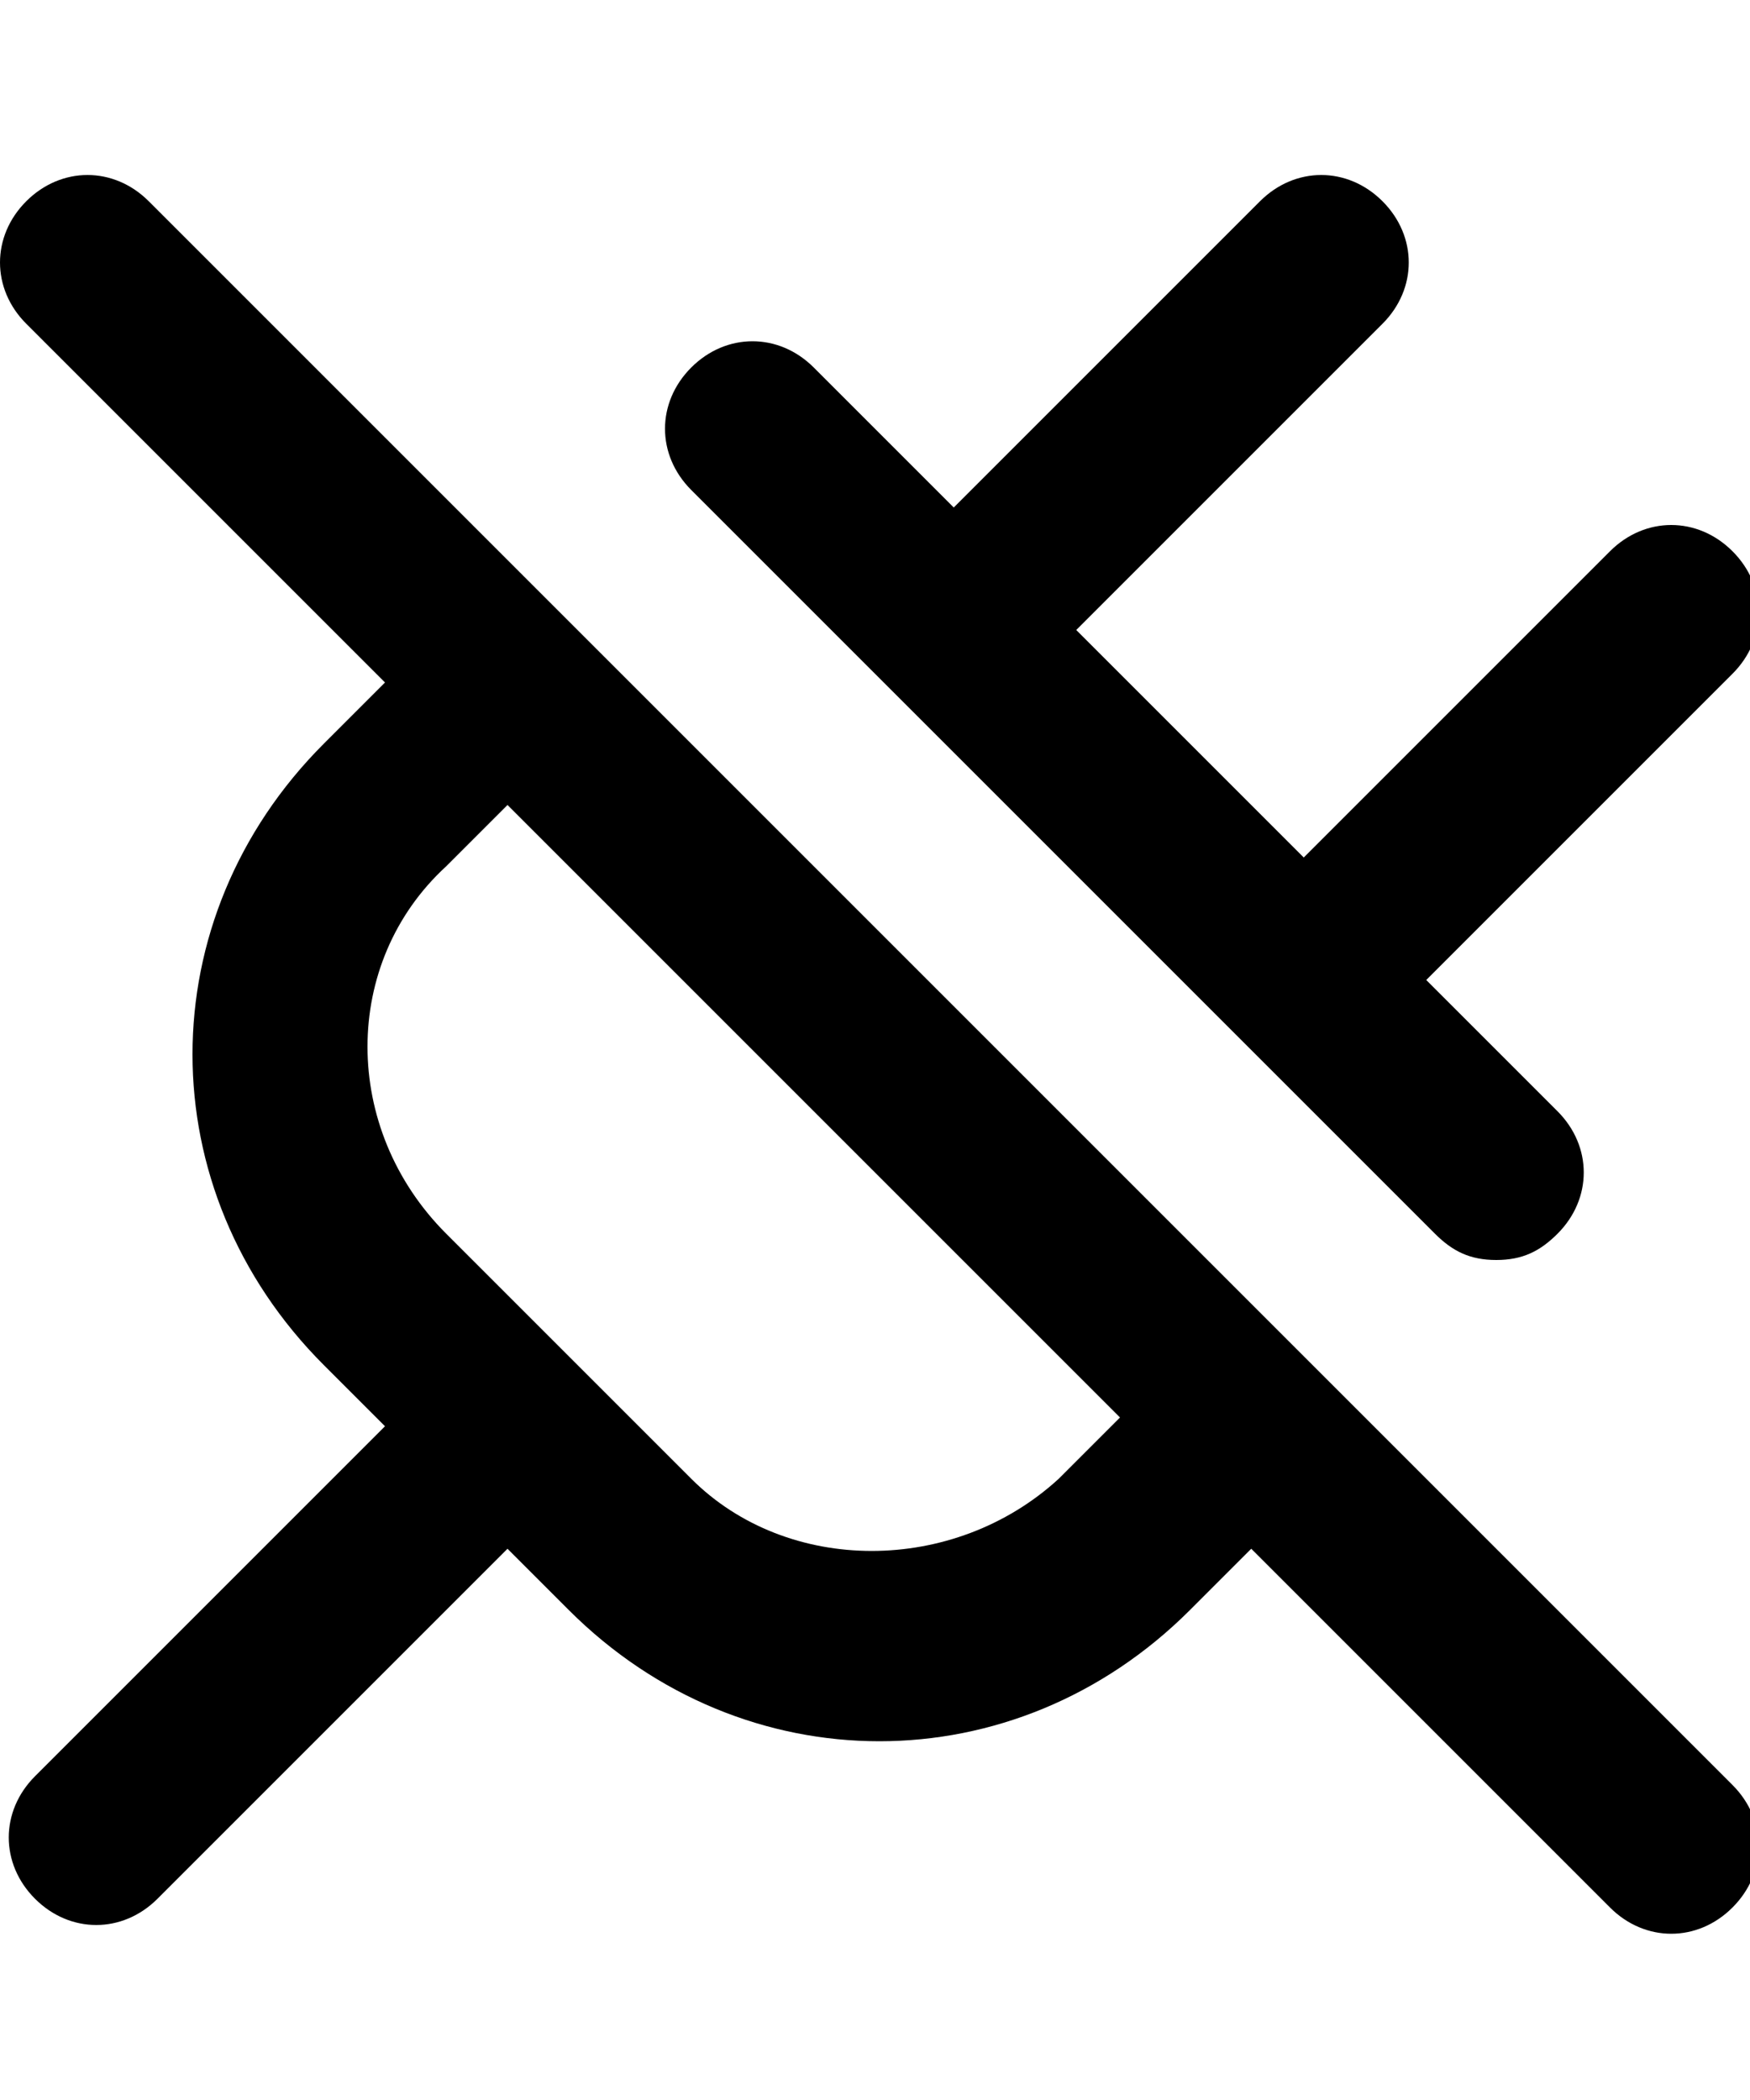 <svg xmlns="http://www.w3.org/2000/svg" viewBox="0 0 20 24" fill="currentColor"><path d="M10.7 11.3L6.5 7.1 1.7 2.3c-.4-.4-1-.4-1.4 0s-.4 1 0 1.4l4.1 4.1-.7.7c-2 2-2 5.1 0 7.1l.7.7-4 4c-.4.4-.4 1 0 1.4.4.4 1 .4 1.4 0l4-4 .7.7c2 2 5.1 2 7.1 0l.7-.7 4.1 4.1c.4.4 1 .4 1.4 0 .4-.4.4-1 0-1.4l-9.1-9.1zm2.1 4.9l-.7.7C10.9 18 9 18 7.9 16.9l-2.8-2.8c-1.2-1.2-1.2-3.1 0-4.2l.7-.7 3.5 3.5 3.5 3.5zm3.6-2.1c.2.2.4.3.7.3.3 0 .5-.1.7-.3.4-.4.4-1 0-1.4l-1.5-1.5 3.5-3.5c.4-.4.4-1 0-1.4s-1-.4-1.4 0l-3.5 3.5-2.6-2.6 3.5-3.5c.4-.4.4-1 0-1.4-.4-.4-1-.4-1.4 0l-3.5 3.5-1.6-1.6c-.4-.4-1-.4-1.4 0-.4.4-.4 1 0 1.4l8.5 8.5z"/></svg>